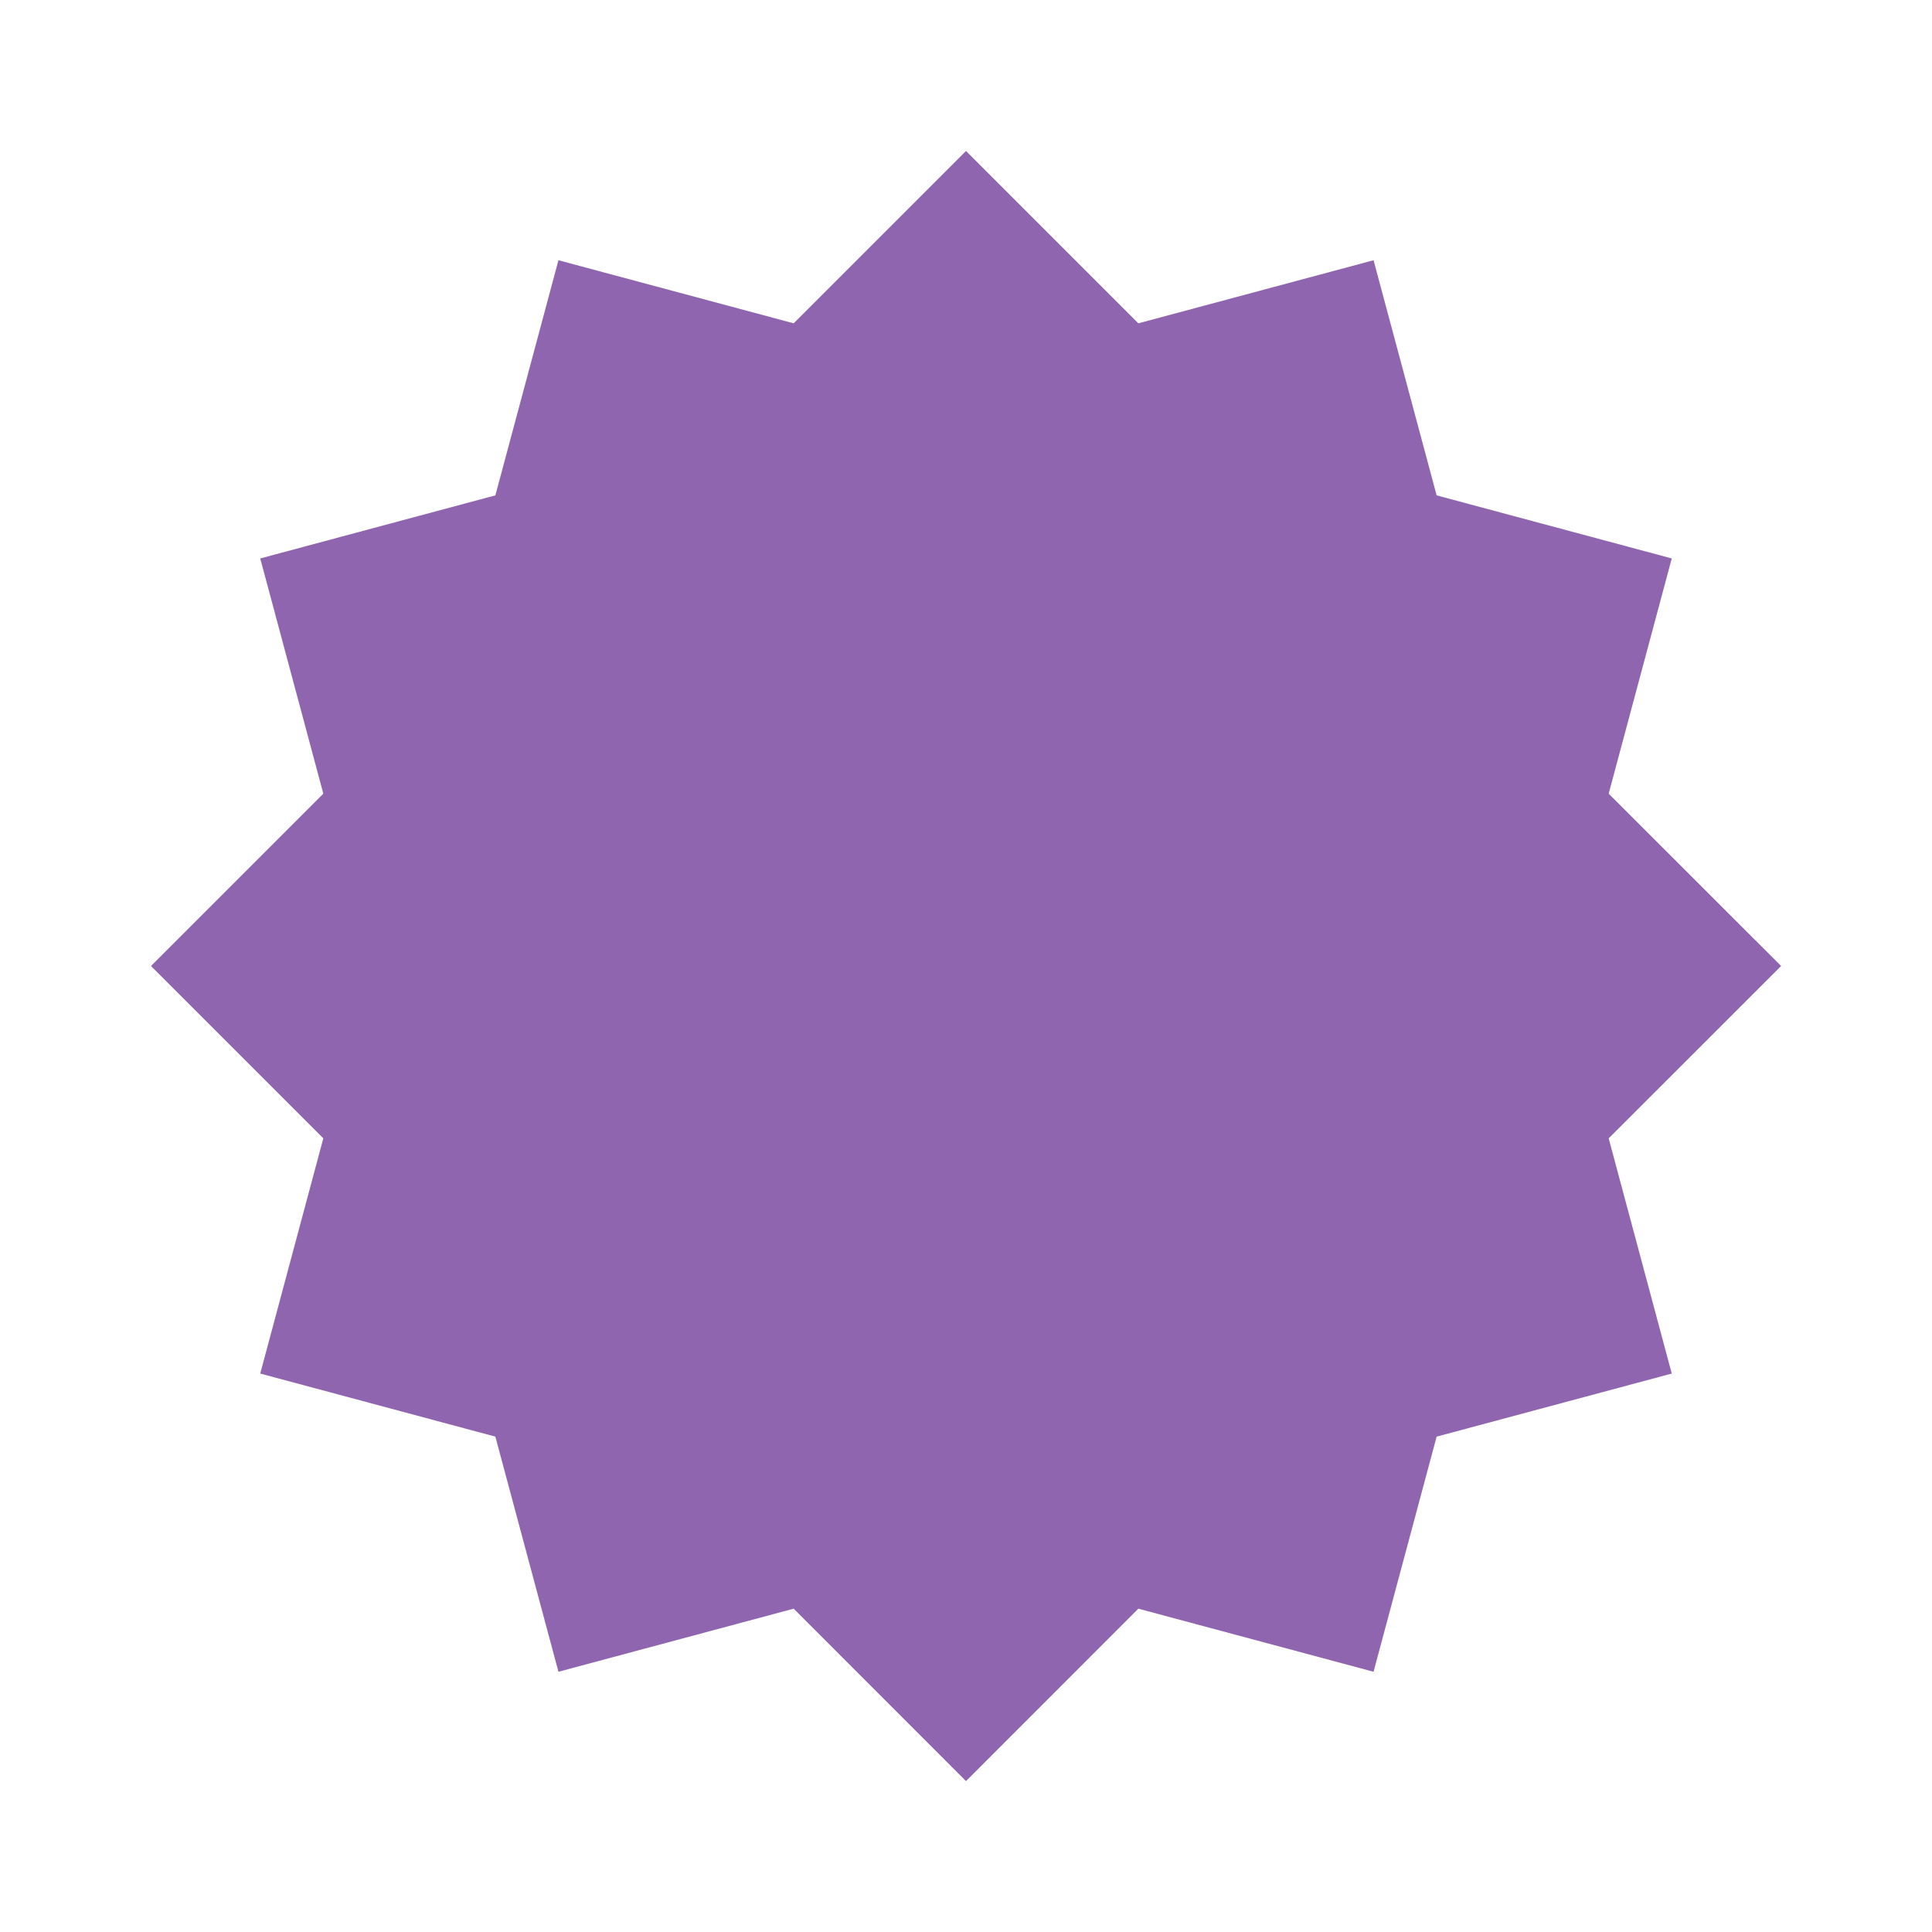 <svg xmlns="http://www.w3.org/2000/svg" viewBox="0 0 20 20" fill="#9065B0"><path d="m16.653 11.784.653 2.435-2.434.653-.653 2.434-2.435-.653L10 18.438l-1.784-1.785-2.435.653-.653-2.434-2.434-.653.653-2.435L1.563 10l1.784-1.784-.653-2.435 2.434-.653.653-2.434 2.435.653L10 1.563l1.784 1.784 2.435-.653.653 2.434 2.434.653-.653 2.435L18.438 10z" fill="#9065B0"></path></svg>